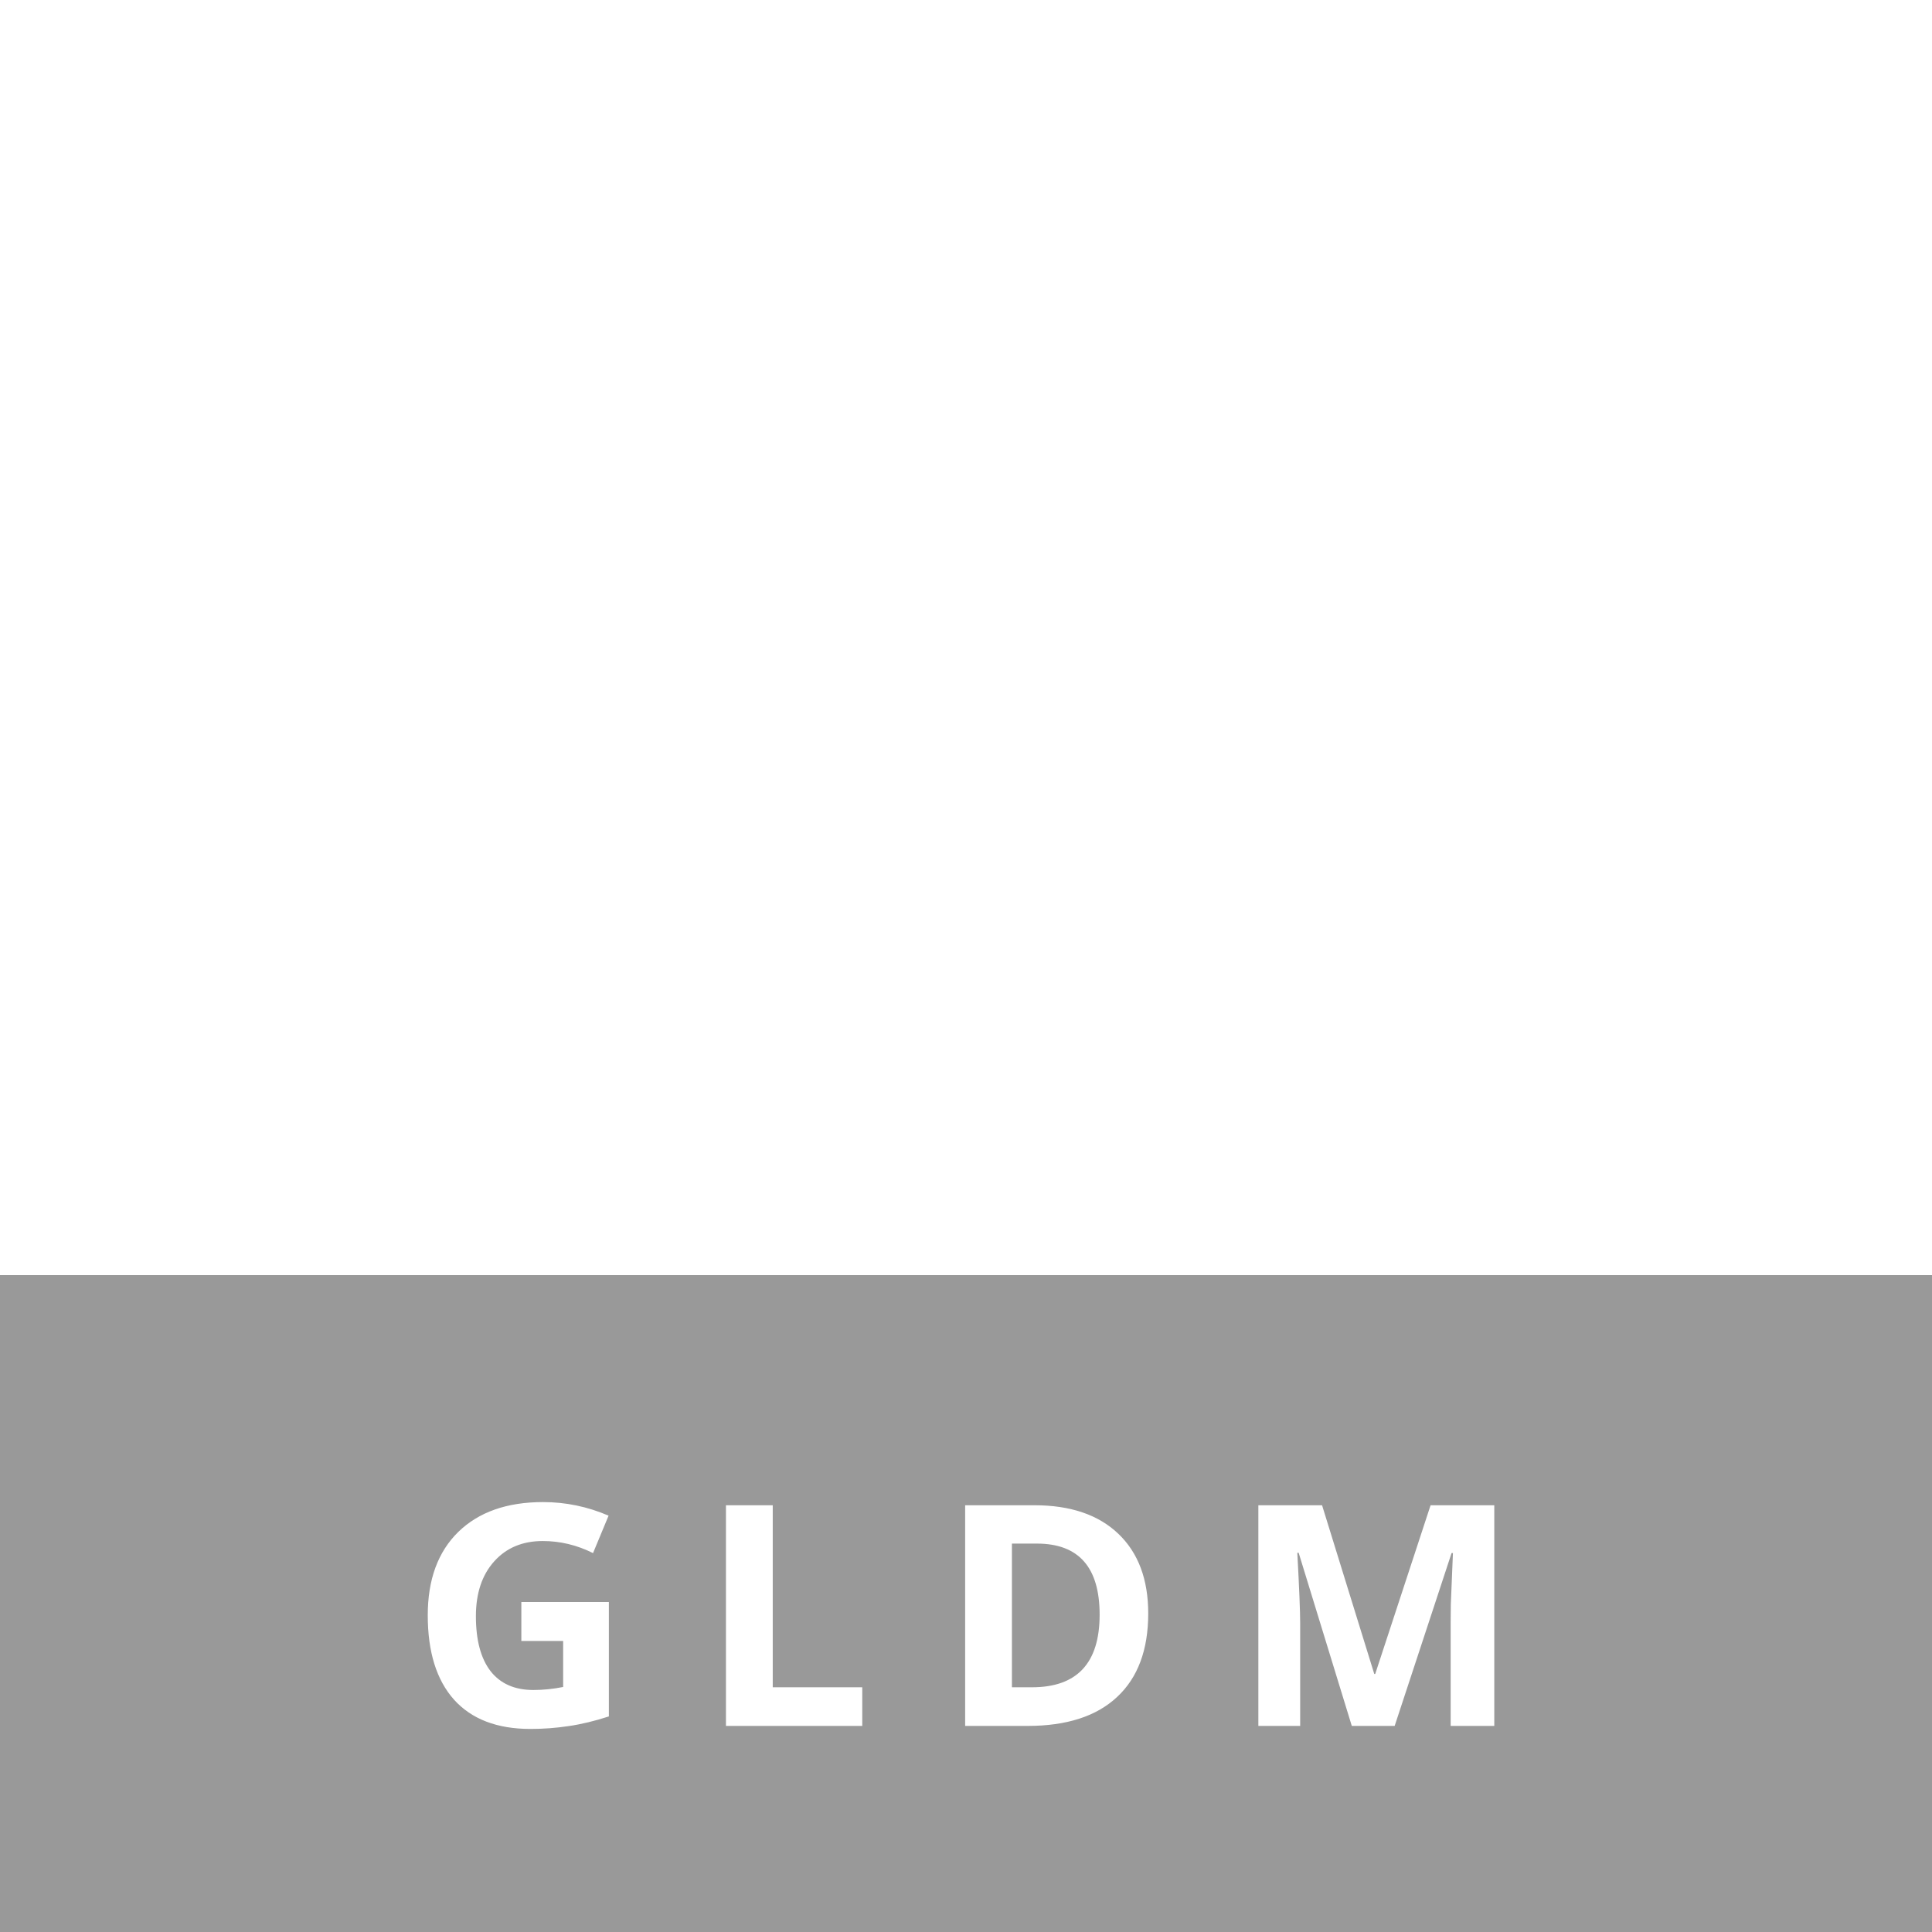 <svg width="150" height="150" viewBox="0 0 150 150" fill="none" xmlns="http://www.w3.org/2000/svg">
<g filter="url(#filter0_b)">
<rect y="99" width="150" height="51" fill="black" fill-opacity="0.4"/>
</g>
<path d="M40.477 124.379H47.273V133.262C46.172 133.621 45.133 133.871 44.156 134.012C43.188 134.16 42.195 134.234 41.18 134.234C38.594 134.234 36.617 133.477 35.25 131.961C33.891 130.438 33.211 128.254 33.211 125.41C33.211 122.645 34 120.488 35.578 118.941C37.164 117.395 39.359 116.621 42.164 116.621C43.922 116.621 45.617 116.973 47.25 117.676L46.043 120.582C44.793 119.957 43.492 119.645 42.141 119.645C40.57 119.645 39.312 120.172 38.367 121.227C37.422 122.281 36.949 123.699 36.949 125.48C36.949 127.34 37.328 128.762 38.086 129.746C38.852 130.723 39.961 131.211 41.414 131.211C42.172 131.211 42.941 131.133 43.723 130.977V127.402H40.477V124.379ZM56.363 134V116.867H59.996V131H66.945V134H56.363ZM89.148 125.27C89.148 128.09 88.344 130.25 86.734 131.75C85.133 133.25 82.816 134 79.785 134H74.934V116.867H80.312C83.109 116.867 85.281 117.605 86.828 119.082C88.375 120.559 89.148 122.621 89.148 125.27ZM85.375 125.363C85.375 121.684 83.75 119.844 80.5 119.844H78.566V131H80.125C83.625 131 85.375 129.121 85.375 125.363ZM104.953 134L100.828 120.559H100.723C100.871 123.293 100.945 125.117 100.945 126.031V134H97.699V116.867H102.645L106.699 129.969H106.77L111.07 116.867H116.016V134H112.629V125.891C112.629 125.508 112.633 125.066 112.641 124.566C112.656 124.066 112.711 122.738 112.805 120.582H112.699L108.281 134H104.953Z" fill="white"/>
<path fill-rule="evenodd" clip-rule="evenodd" d="M40.014 44.02H47.014C47.014 44.02 48.076 36.207 36.014 35.02C36.014 35.02 24.139 34.145 23.014 44.02C23.014 44.02 22.201 50.457 33.014 52.02C33.014 52.02 40.201 52.77 40.014 56.02C40.014 56.02 40.139 59.707 34.014 59.02C34.014 59.02 30.014 58.582 30.014 55.02H23.014C23.014 55.02 22.764 63.395 35.014 64.02C35.014 64.02 45.514 65.207 47.014 56.02C47.014 56.02 47.514 49.395 41.014 48.02C41.014 48.02 37.701 47.207 36.014 47.02C34.326 46.832 31.173 45.387 31.014 44.02C30.772 41.939 33.326 41.02 35.014 41.02C36.898 41.02 39.264 41.332 40.014 44.02Z" fill="white"/>
<path fill-rule="evenodd" clip-rule="evenodd" d="M50.014 36.02H57.014V64.02H50.014V36.02Z" fill="white"/>
<path fill-rule="evenodd" clip-rule="evenodd" d="M64.514 53.02H57.514C47.84 53.02 47.84 36.02 57.514 36.02H64.514C69.208 36.02 73.014 39.826 73.014 44.52C73.014 49.214 69.208 53.02 64.514 53.02ZM62.514 41.02H58.514C56.581 41.02 55.014 42.587 55.014 44.52C55.014 46.453 56.581 48.02 58.514 48.02H62.514C64.447 48.02 66.014 46.453 66.014 44.52C66.014 42.587 64.447 41.02 62.514 41.02Z" fill="white"/>
<path fill-rule="evenodd" clip-rule="evenodd" d="M103.014 36.02H110.014V64.02H103.014V36.02Z" fill="white"/>
<path fill-rule="evenodd" clip-rule="evenodd" d="M117.514 53.02H110.514C100.84 53.02 100.84 36.02 110.514 36.02H117.514C122.208 36.02 126.014 39.826 126.014 44.52C126.014 49.214 122.208 53.02 117.514 53.02ZM115.514 41.02H111.514C109.581 41.02 108.014 42.587 108.014 44.52C108.014 46.453 109.581 48.02 111.514 48.02H115.514C117.447 48.02 119.014 46.453 119.014 44.52C119.014 42.587 117.447 41.02 115.514 41.02Z" fill="white"/>
<path fill-rule="evenodd" clip-rule="evenodd" d="M115.014 53.02L119.014 64.02H127.014L122.014 51.02L115.014 53.02Z" fill="white"/>
<path fill-rule="evenodd" clip-rule="evenodd" d="M76.014 36.02H83.014V64.02H76.014V36.02Z" fill="white"/>
<path fill-rule="evenodd" clip-rule="evenodd" d="M90.014 64.02H80.014V57.919C80.337 57.985 80.671 58.02 81.014 58.02H88.014C90.775 58.02 93.014 55.781 93.014 53.02V47.02C93.014 44.259 90.775 42.02 88.014 42.02H81.014C80.671 42.02 80.337 42.055 80.014 42.121V36.02H90.014C95.537 36.02 100.014 40.497 100.014 46.02V54.02C100.014 59.543 95.537 64.02 90.014 64.02Z" fill="white"/>
<defs>
<filter id="filter0_b" x="-10.873" y="88.127" width="171.746" height="72.746" filterUnits="userSpaceOnUse" color-interpolation-filters="sRGB">
<feFlood flood-opacity="0" result="BackgroundImageFix"/>
<feGaussianBlur in="BackgroundImage" stdDeviation="5.437"/>
<feComposite in2="SourceAlpha" operator="in" result="effect1_backgroundBlur"/>
<feBlend mode="normal" in="SourceGraphic" in2="effect1_backgroundBlur" result="shape"/>
</filter>
</defs>
</svg>
